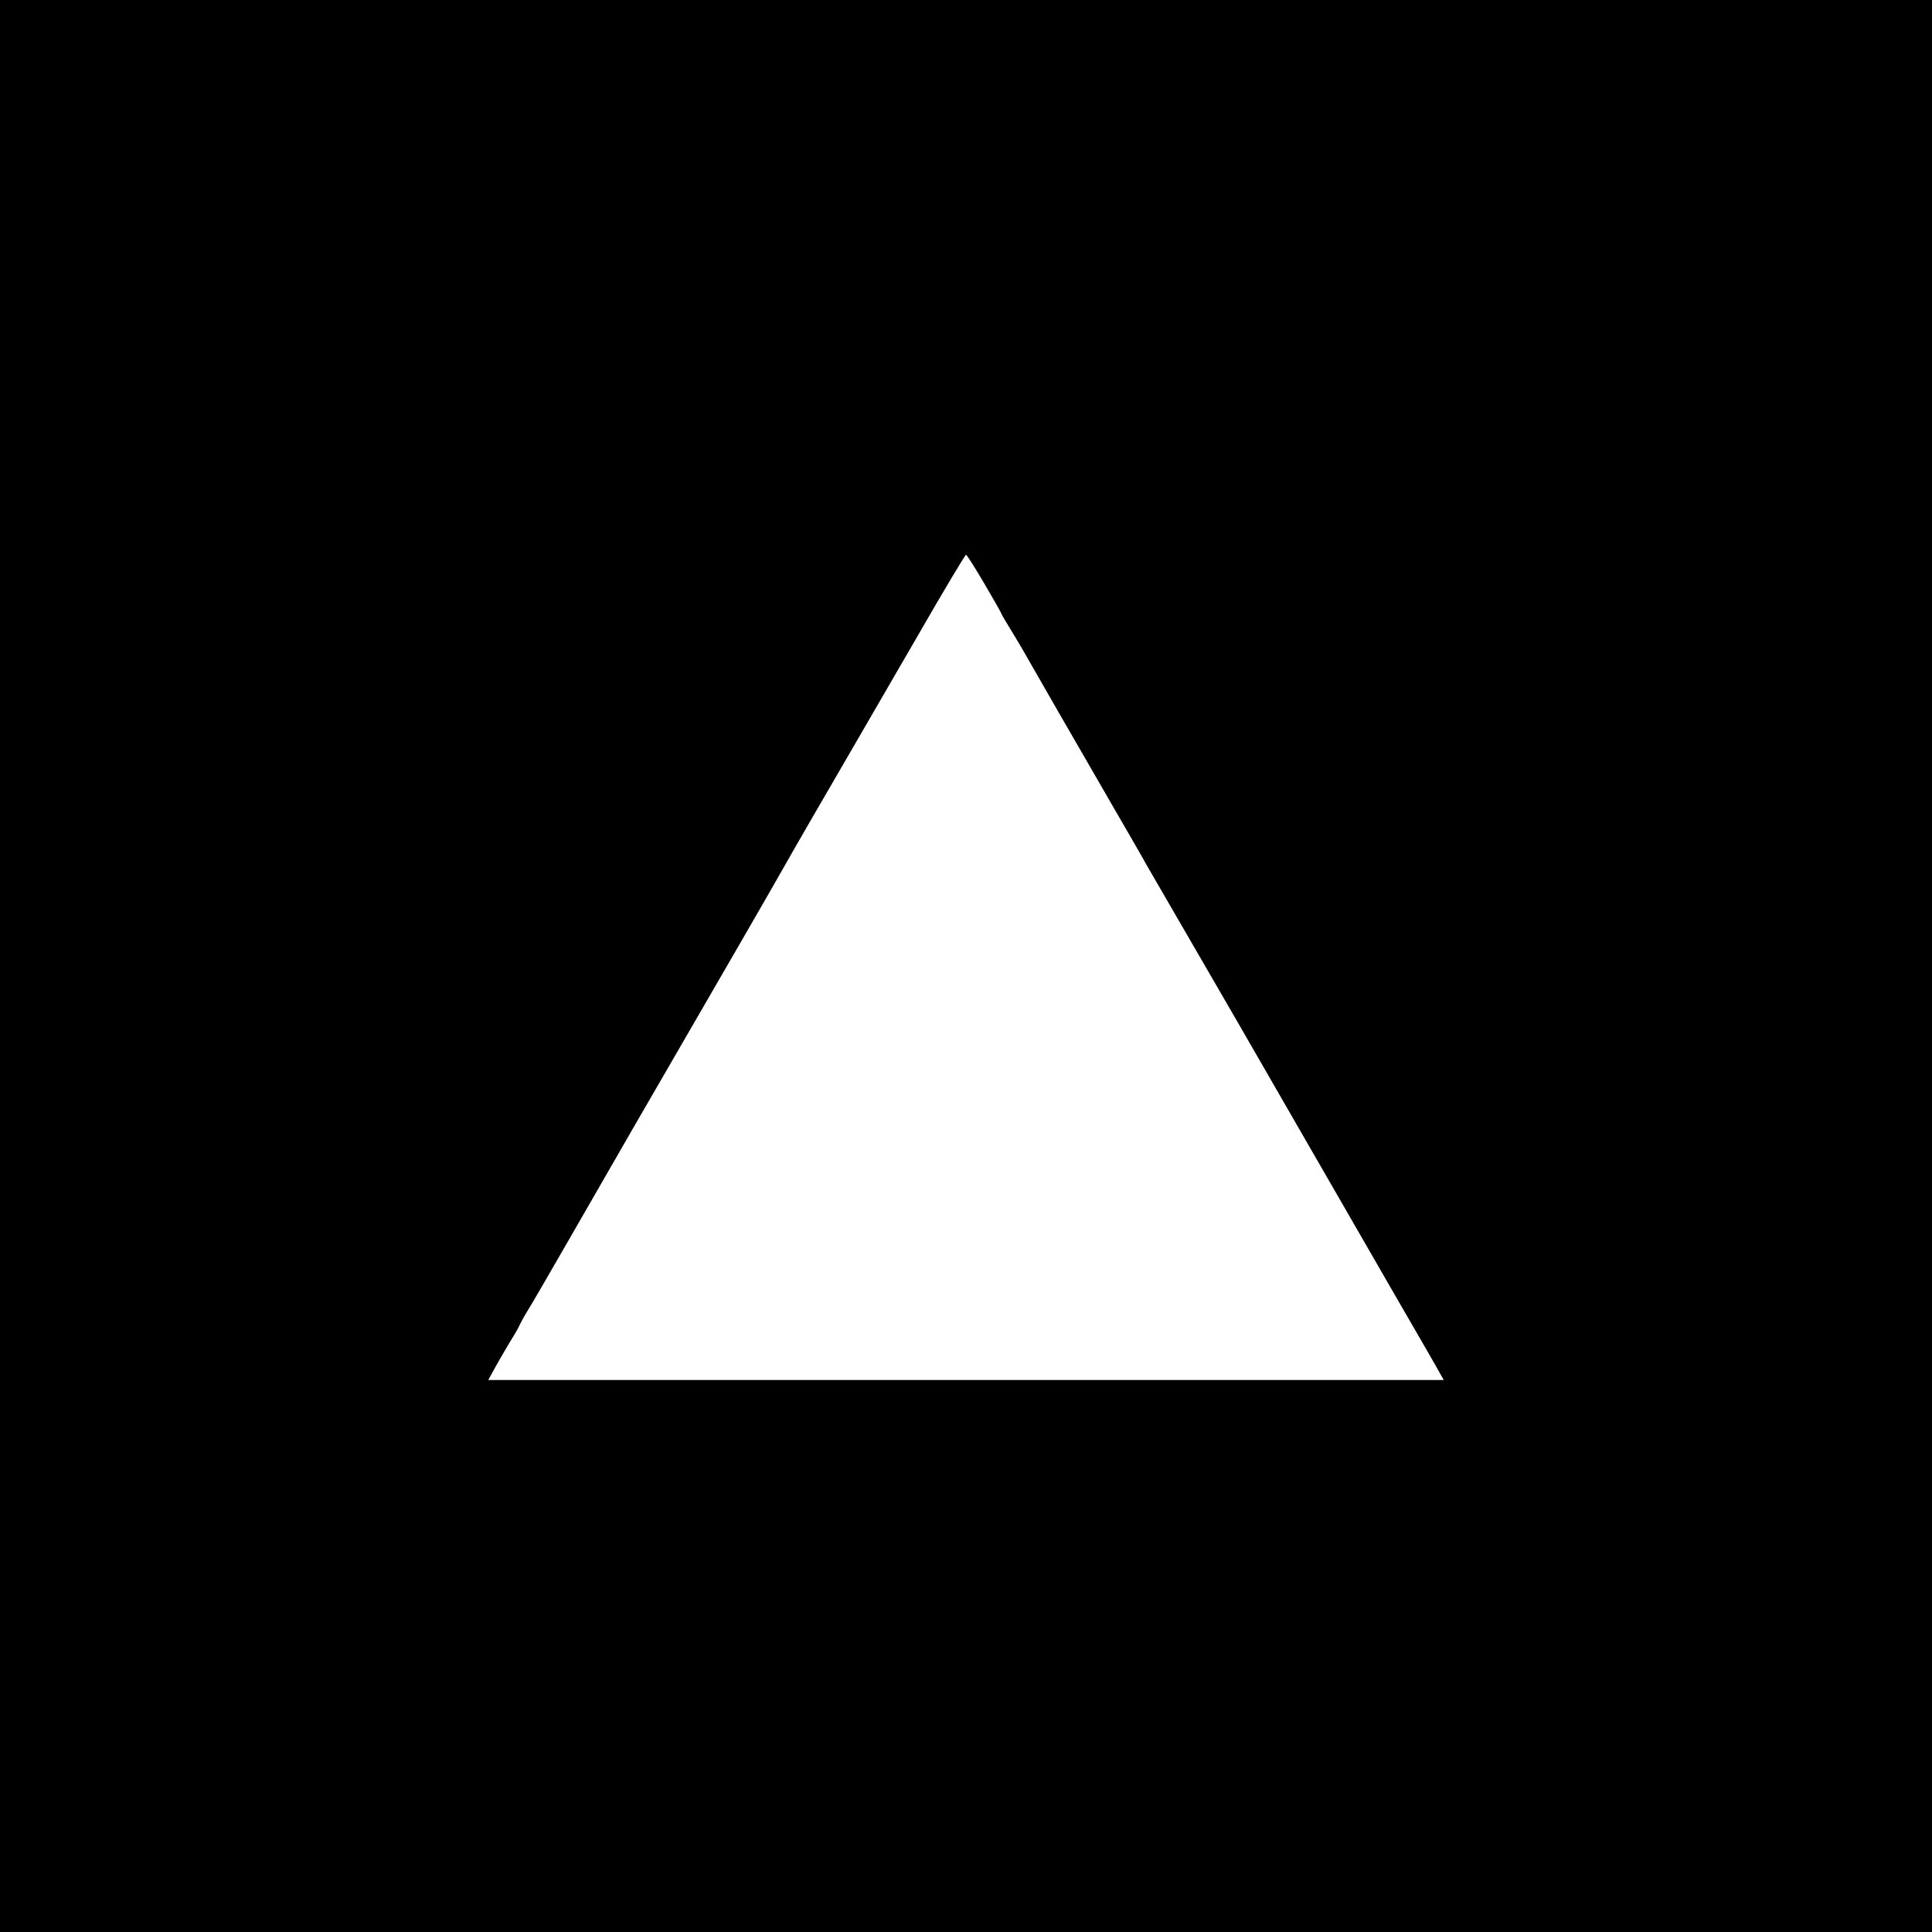 <?xml version="1.0" standalone="no"?>
<!DOCTYPE svg PUBLIC "-//W3C//DTD SVG 20010904//EN"
 "http://www.w3.org/TR/2001/REC-SVG-20010904/DTD/svg10.dtd">
<svg version="1.0" xmlns="http://www.w3.org/2000/svg"
 width="700pt" height="700pt" viewBox="0 0 700 700"
 preserveAspectRatio="xMidYMid meet">
<g transform="translate(0,700) scale(0.1,-0.1)"
fill="#000000" stroke="none">
<path d="M0 3500 l0 -3500 3500 0 3500 0 0 3500 0 3500 -3500 0 -3500 0 0
-3500z m3565 1388 c33 -56 62 -107 64 -113 2 -5 15 -27 28 -48 13 -21 33 -55
45 -75 26 -46 215 -375 338 -587 51 -88 102 -176 112 -195 11 -19 87 -150 168
-290 81 -140 157 -271 168 -290 29 -51 406 -704 574 -996 80 -138 151 -261
157 -273 l12 -21 -1731 0 -1731 0 32 58 c18 31 42 73 54 92 12 19 25 42 28 50
4 8 15 29 25 45 11 17 72 122 137 235 122 213 336 584 615 1065 89 154 172
298 184 320 20 36 122 213 260 450 29 50 129 222 222 383 92 160 171 292 174
292 3 0 32 -46 65 -102z"/>
</g>
</svg>
